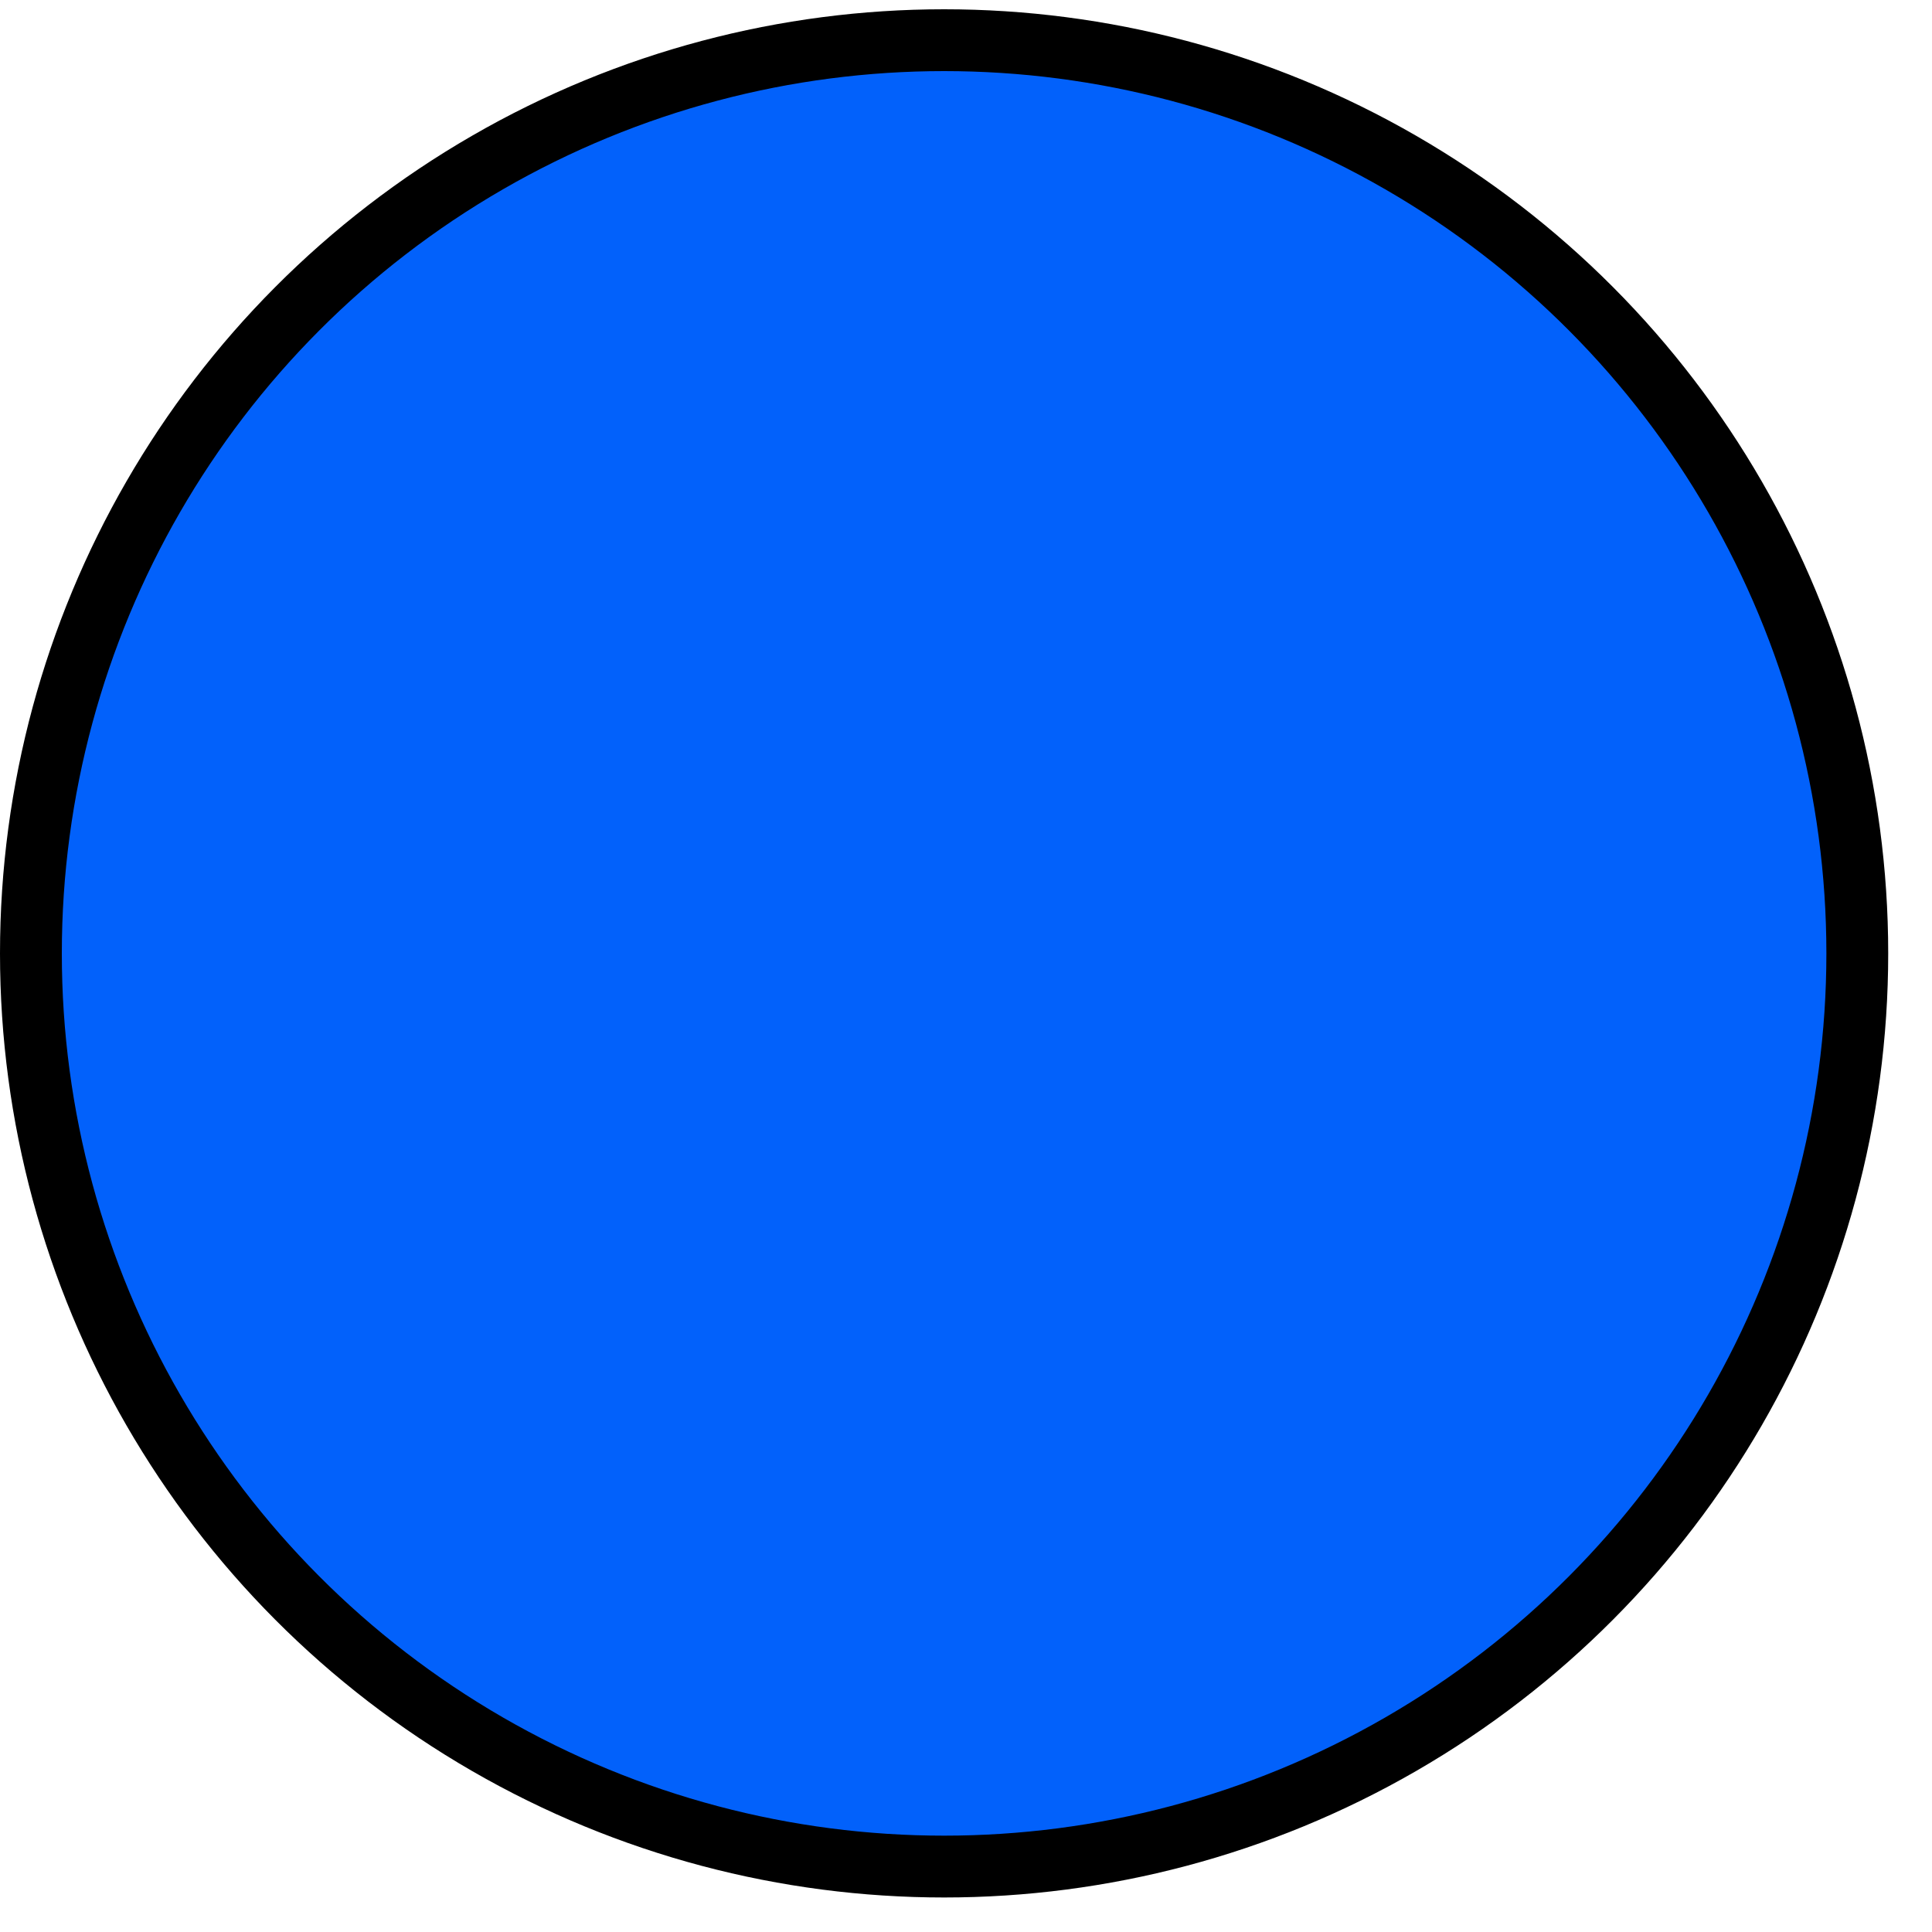 <?xml version="1.0" encoding="UTF-8"?> <svg xmlns="http://www.w3.org/2000/svg" width="15" height="15" viewBox="0 0 15 15" fill="none"> <circle cx="7.33" cy="7.402" r="7.09" fill="#0261FB" stroke="black" stroke-width="0.48"></circle> </svg> 